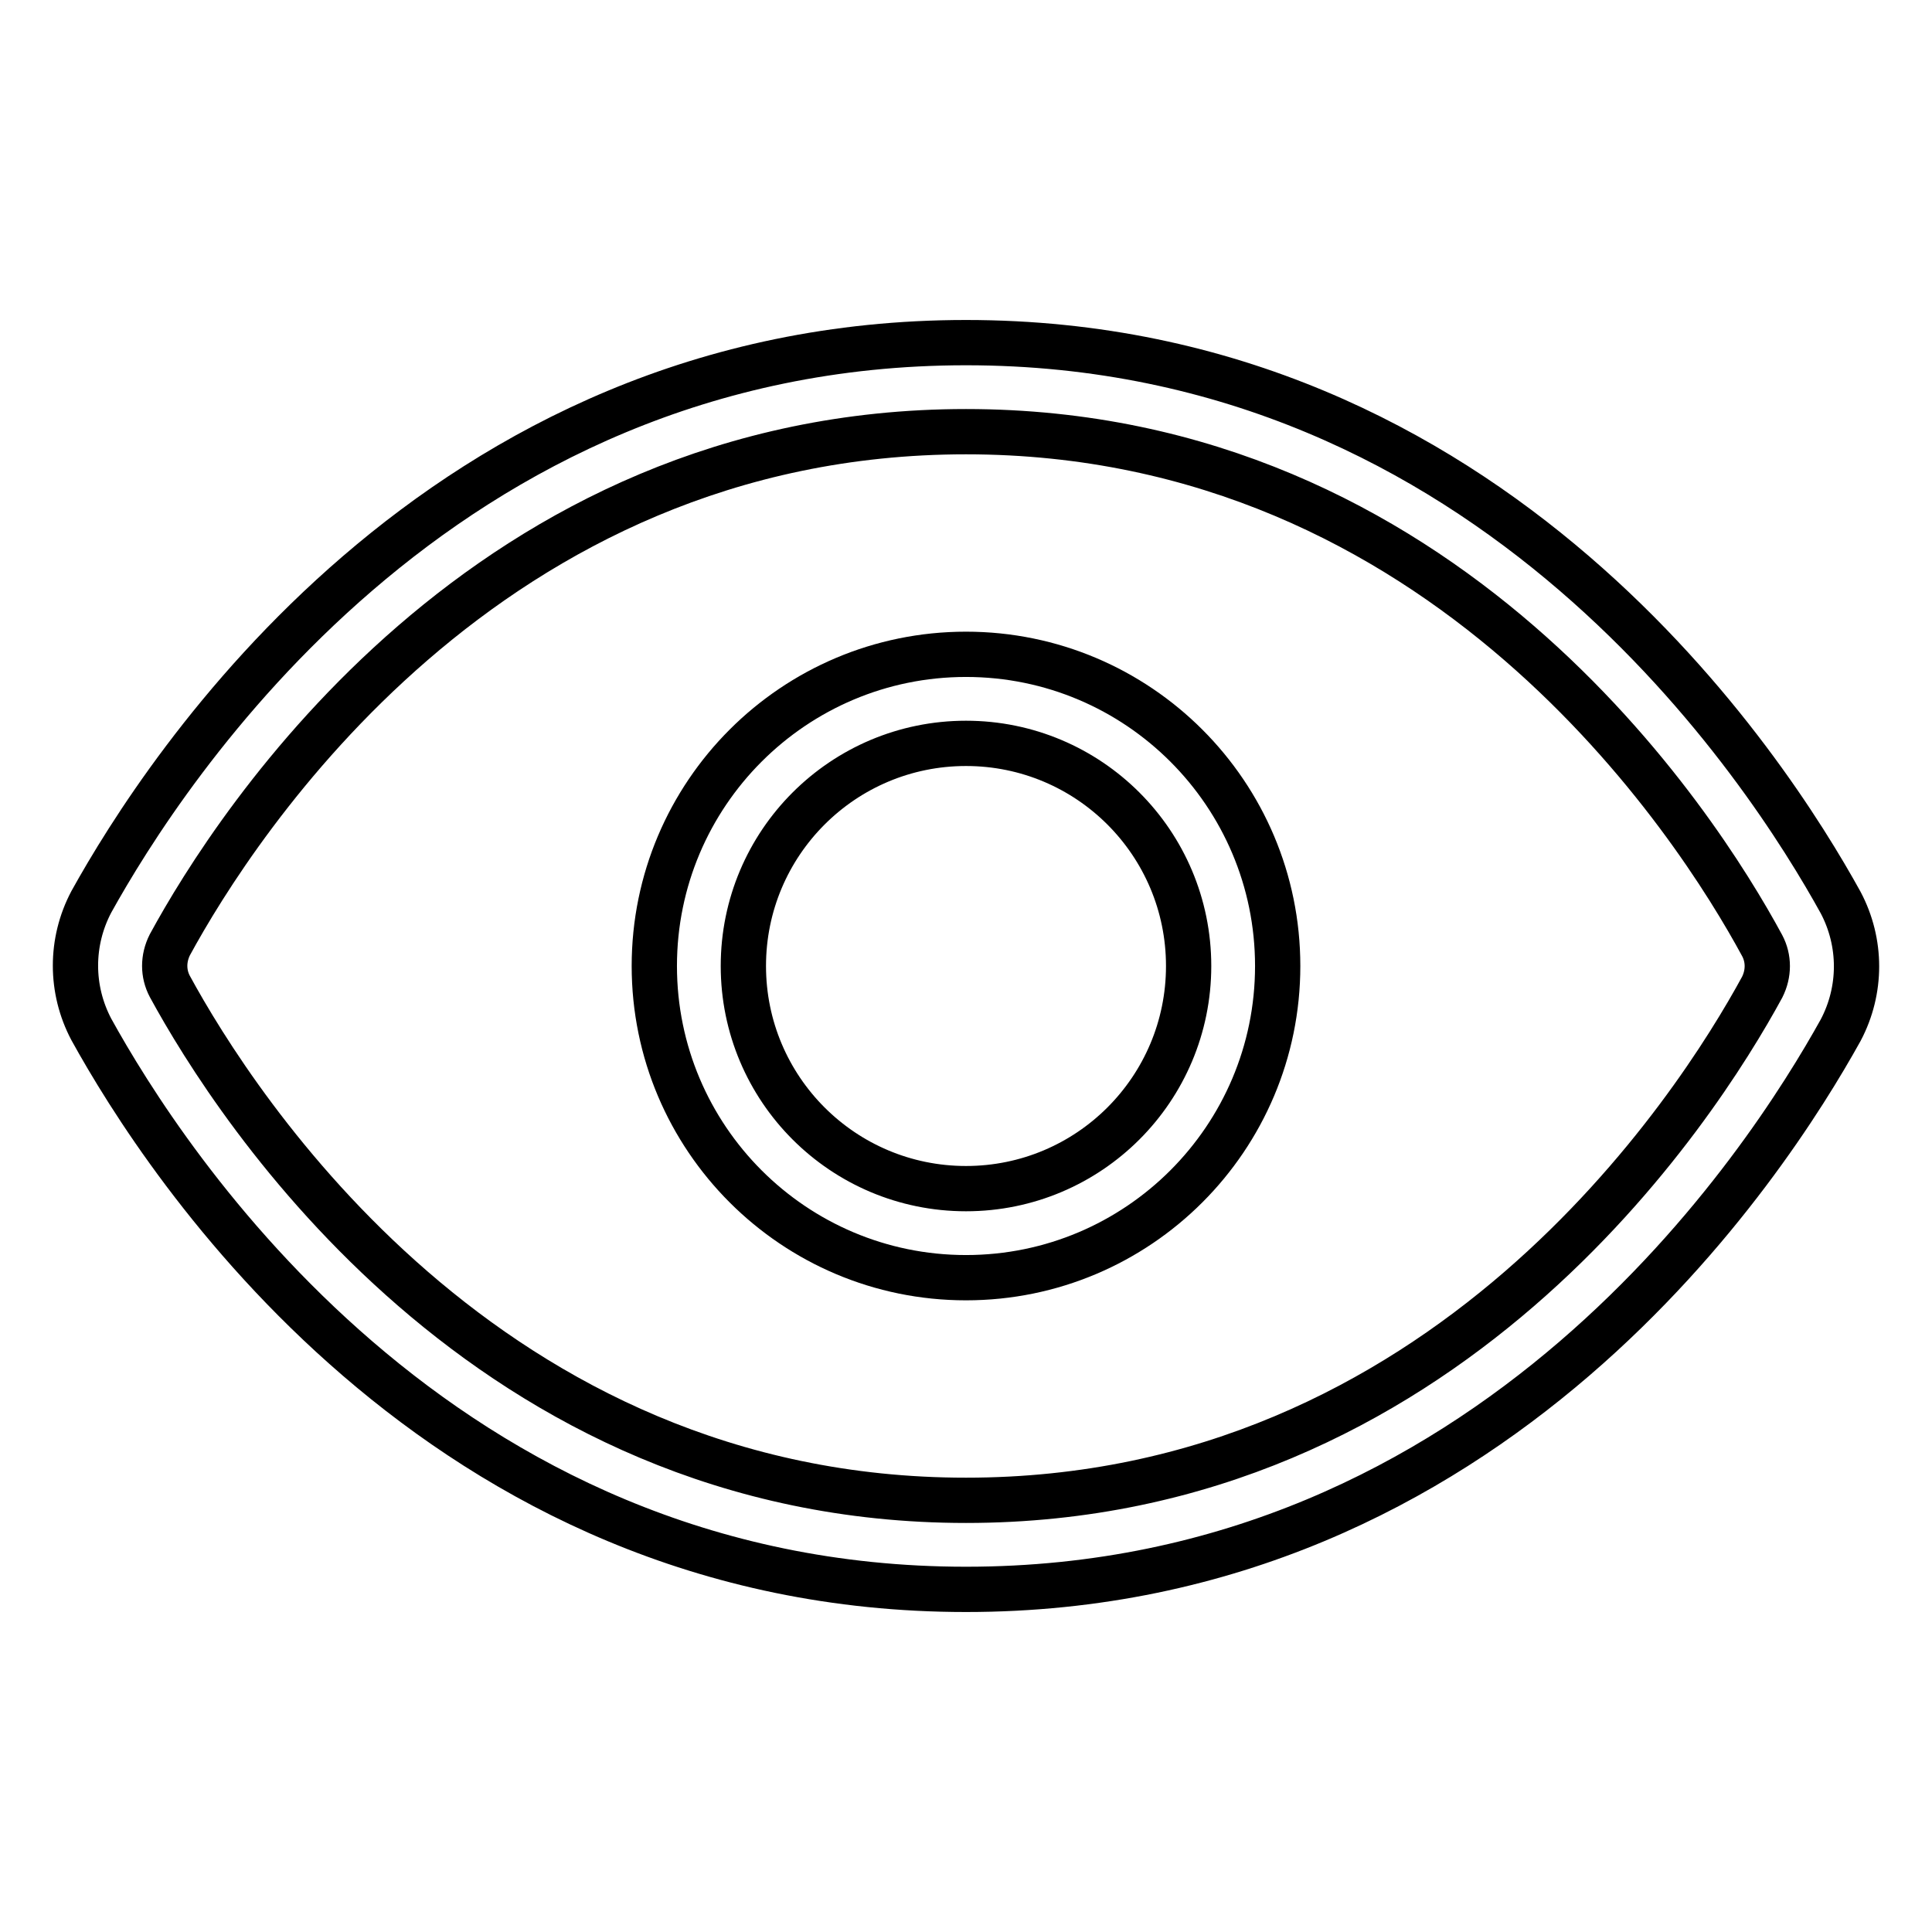 <?xml version="1.0" encoding="utf-8"?>
<!-- Svg Vector Icons : http://www.onlinewebfonts.com/icon -->
<!DOCTYPE svg PUBLIC "-//W3C//DTD SVG 1.1//EN" "http://www.w3.org/Graphics/SVG/1.1/DTD/svg11.dtd">
<svg version="1.1" xmlns="http://www.w3.org/2000/svg" xmlns:xlink="http://www.w3.org/1999/xlink" x="0px" y="0px" viewBox="0 0 256 256" enable-background="new 0 0 256 256" xml:space="preserve">
<g> <path stroke-width="6" fill-opacity="0" stroke="#000000"  d="M128,210.6c-70,0-106.3-56.8-115.9-74.2c-2.8-5.3-2.8-11.6,0-16.9C21.7,102.2,58,45.4,128,45.4 c70,0,106.3,56.8,115.9,74.2c2.8,5.3,2.8,11.6,0,16.9C234.3,153.8,198,210.6,128,210.6z M128,57.2c-63.5,0-96.8,52-105.5,68 c-0.9,1.8-0.9,3.8,0,5.5c8.7,16,42,68.1,105.5,68.1c63.5,0,96.8-52,105.5-68c0.9-1.8,0.9-3.8,0-5.5 C224.8,109.2,191.5,57.2,128,57.2z"/> <path stroke-width="6" fill-opacity="0" stroke="#000000"  d="M128,169.3c-22.8,0-41.3-18.5-41.3-41.3c0-22.8,18.5-41.3,41.3-41.3c22.8,0,41.3,18.5,41.3,41.3 C169.3,150.8,150.8,169.3,128,169.3z M128,98.5c-16.3,0-29.5,13.2-29.5,29.5c0,16.3,13.2,29.5,29.5,29.5s29.5-13.2,29.5-29.5 C157.5,111.7,144.3,98.5,128,98.5z"/></g>
</svg>